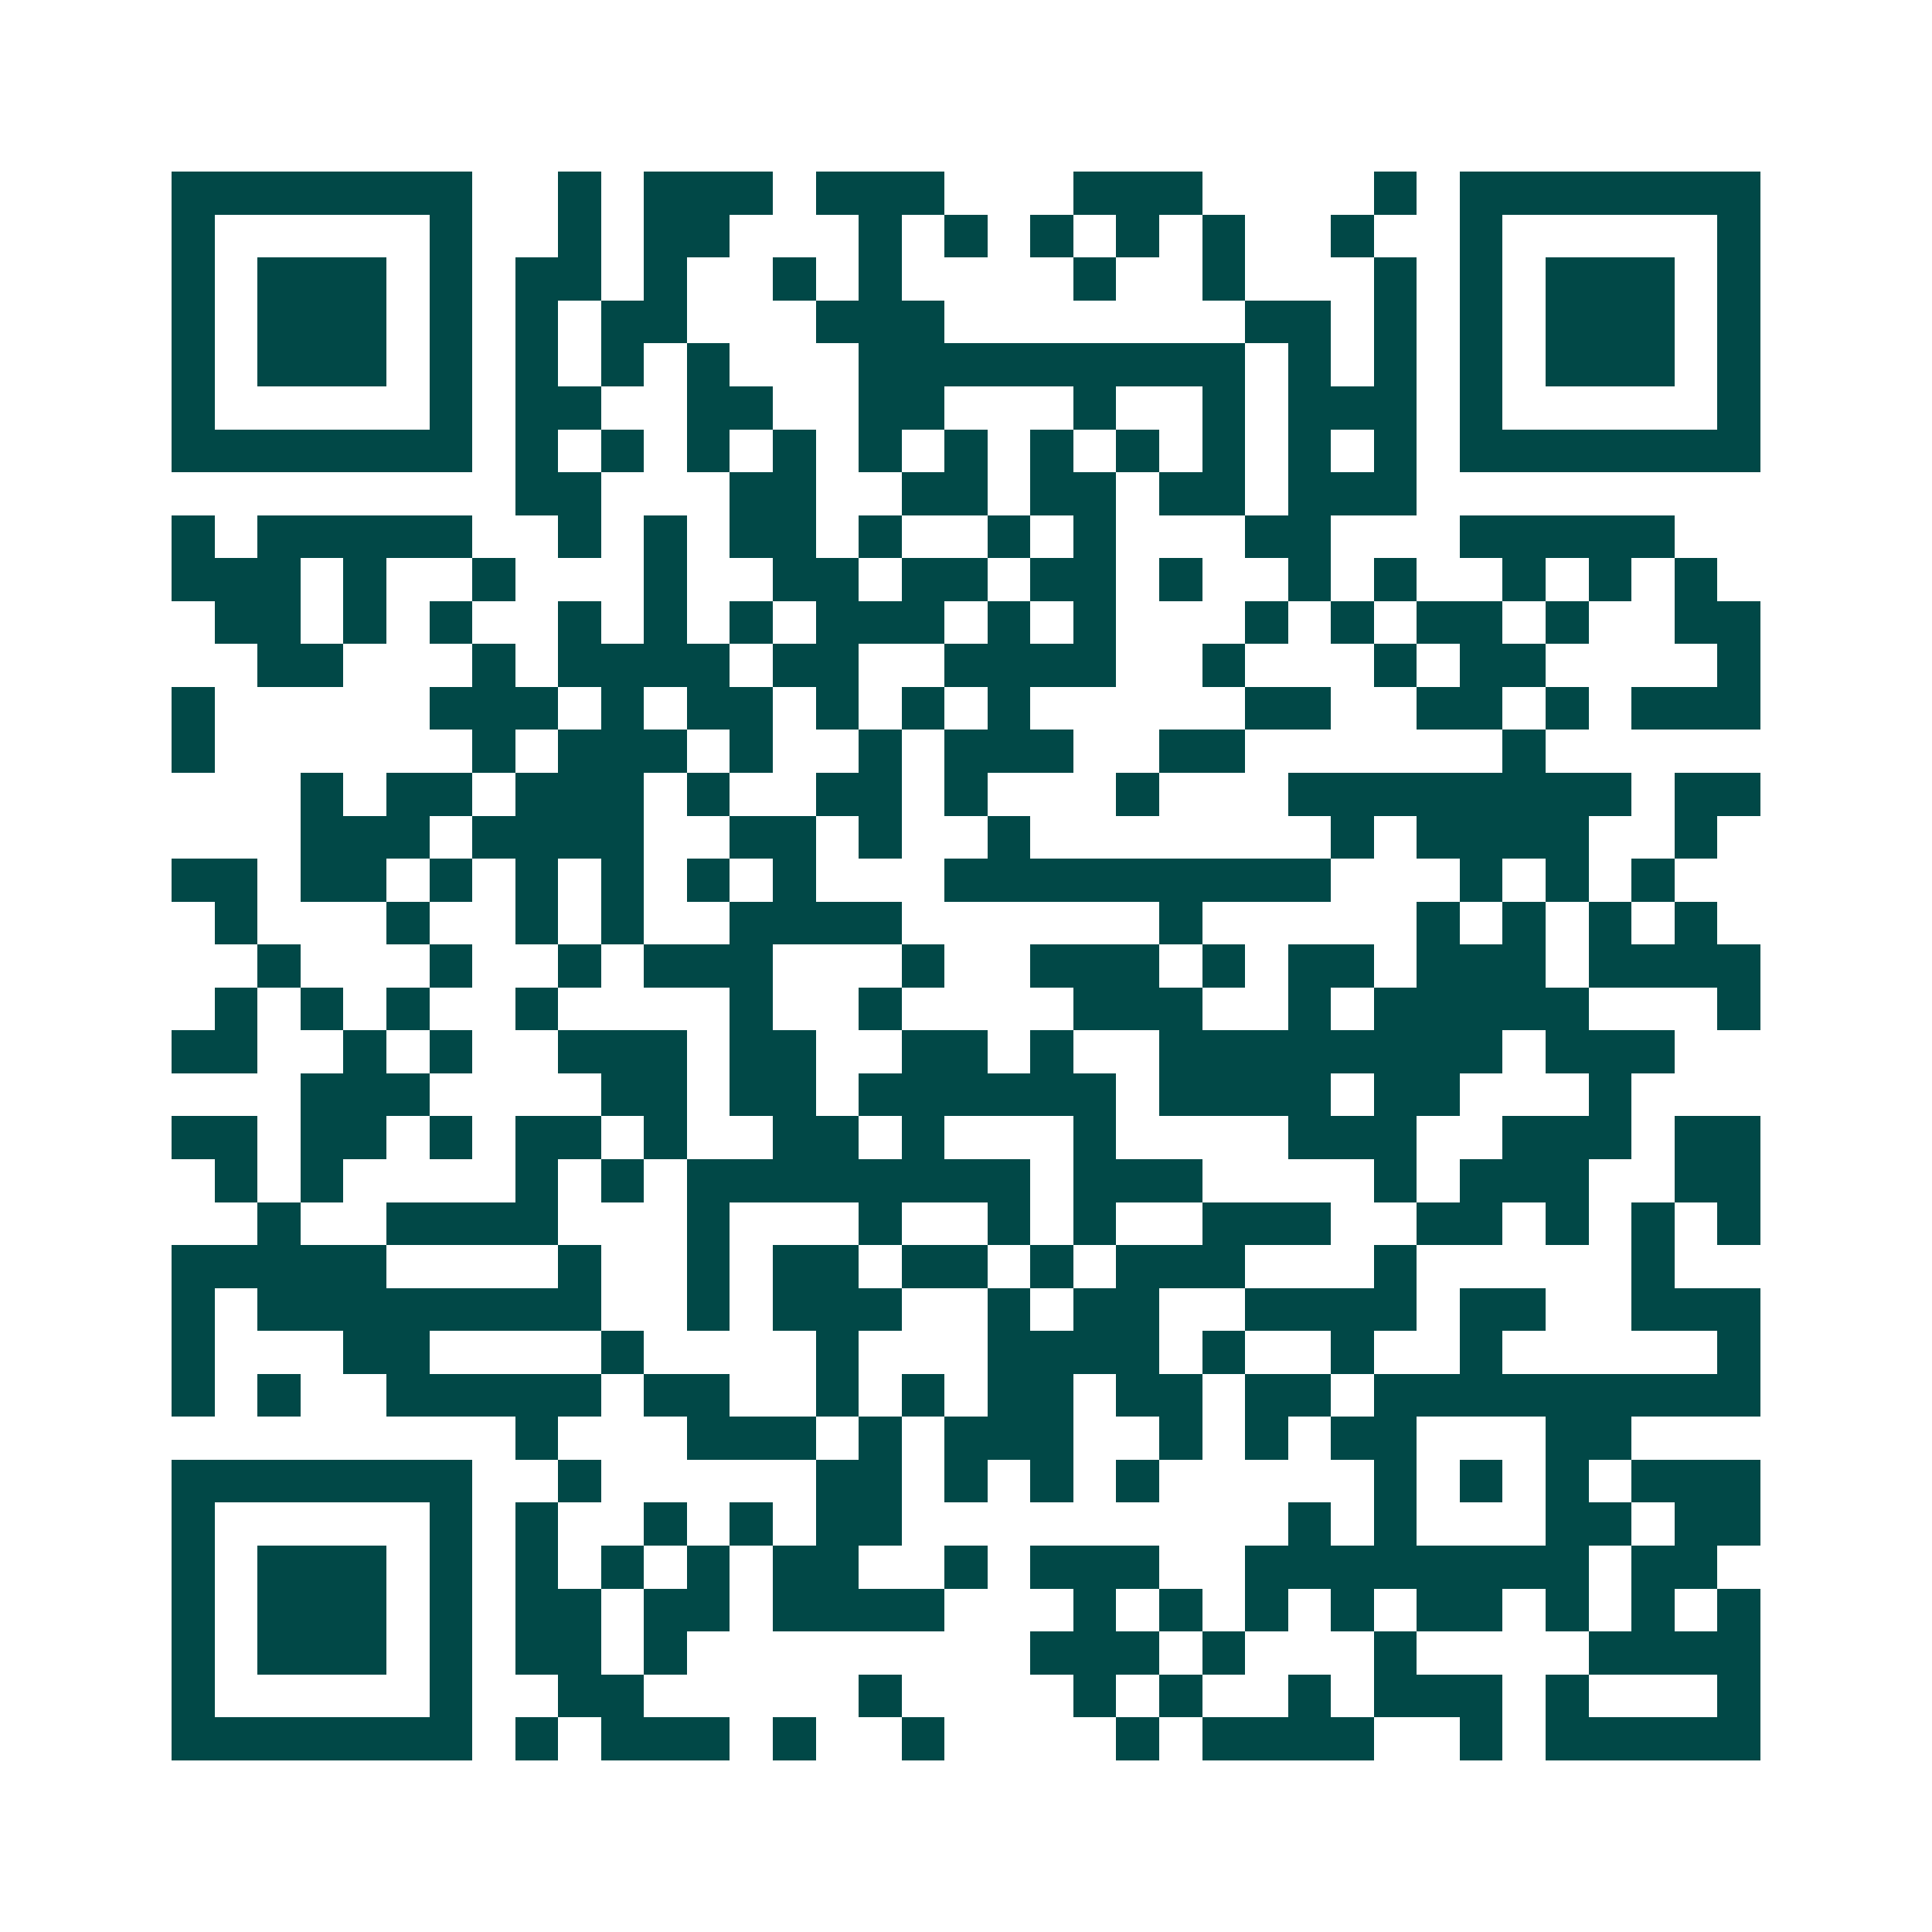 <svg xmlns="http://www.w3.org/2000/svg" width="200" height="200" viewBox="0 0 45 45" shape-rendering="crispEdges"><path fill="#ffffff" d="M0 0h45v45H0z"/><path stroke="#014847" d="M4 4.5h7m2 0h1m1 0h3m1 0h3m3 0h3m4 0h1m1 0h7M4 5.5h1m5 0h1m2 0h1m1 0h2m3 0h1m1 0h1m1 0h1m1 0h1m1 0h1m2 0h1m2 0h1m5 0h1M4 6.5h1m1 0h3m1 0h1m1 0h2m1 0h1m2 0h1m1 0h1m4 0h1m2 0h1m3 0h1m1 0h1m1 0h3m1 0h1M4 7.5h1m1 0h3m1 0h1m1 0h1m1 0h2m3 0h3m7 0h2m1 0h1m1 0h1m1 0h3m1 0h1M4 8.5h1m1 0h3m1 0h1m1 0h1m1 0h1m1 0h1m3 0h9m1 0h1m1 0h1m1 0h1m1 0h3m1 0h1M4 9.5h1m5 0h1m1 0h2m2 0h2m2 0h2m3 0h1m2 0h1m1 0h3m1 0h1m5 0h1M4 10.5h7m1 0h1m1 0h1m1 0h1m1 0h1m1 0h1m1 0h1m1 0h1m1 0h1m1 0h1m1 0h1m1 0h1m1 0h7M12 11.5h2m3 0h2m2 0h2m1 0h2m1 0h2m1 0h3M4 12.5h1m1 0h5m2 0h1m1 0h1m1 0h2m1 0h1m2 0h1m1 0h1m3 0h2m3 0h5M4 13.5h3m1 0h1m2 0h1m3 0h1m2 0h2m1 0h2m1 0h2m1 0h1m2 0h1m1 0h1m2 0h1m1 0h1m1 0h1M5 14.5h2m1 0h1m1 0h1m2 0h1m1 0h1m1 0h1m1 0h3m1 0h1m1 0h1m3 0h1m1 0h1m1 0h2m1 0h1m2 0h2M6 15.5h2m3 0h1m1 0h4m1 0h2m2 0h4m2 0h1m3 0h1m1 0h2m4 0h1M4 16.5h1m5 0h3m1 0h1m1 0h2m1 0h1m1 0h1m1 0h1m5 0h2m2 0h2m1 0h1m1 0h3M4 17.5h1m6 0h1m1 0h3m1 0h1m2 0h1m1 0h3m2 0h2m6 0h1M7 18.5h1m1 0h2m1 0h3m1 0h1m2 0h2m1 0h1m3 0h1m3 0h8m1 0h2M7 19.5h3m1 0h4m2 0h2m1 0h1m2 0h1m7 0h1m1 0h4m2 0h1M4 20.5h2m1 0h2m1 0h1m1 0h1m1 0h1m1 0h1m1 0h1m3 0h9m3 0h1m1 0h1m1 0h1M5 21.5h1m3 0h1m2 0h1m1 0h1m2 0h4m6 0h1m5 0h1m1 0h1m1 0h1m1 0h1M6 22.5h1m3 0h1m2 0h1m1 0h3m3 0h1m2 0h3m1 0h1m1 0h2m1 0h3m1 0h4M5 23.5h1m1 0h1m1 0h1m2 0h1m4 0h1m2 0h1m4 0h3m2 0h1m1 0h5m3 0h1M4 24.5h2m2 0h1m1 0h1m2 0h3m1 0h2m2 0h2m1 0h1m2 0h8m1 0h3M7 25.5h3m4 0h2m1 0h2m1 0h6m1 0h4m1 0h2m3 0h1M4 26.5h2m1 0h2m1 0h1m1 0h2m1 0h1m2 0h2m1 0h1m3 0h1m4 0h3m2 0h3m1 0h2M5 27.5h1m1 0h1m4 0h1m1 0h1m1 0h8m1 0h3m4 0h1m1 0h3m2 0h2M6 28.5h1m2 0h4m3 0h1m3 0h1m2 0h1m1 0h1m2 0h3m2 0h2m1 0h1m1 0h1m1 0h1M4 29.5h5m4 0h1m2 0h1m1 0h2m1 0h2m1 0h1m1 0h3m3 0h1m5 0h1M4 30.5h1m1 0h8m2 0h1m1 0h3m2 0h1m1 0h2m2 0h4m1 0h2m2 0h3M4 31.5h1m3 0h2m4 0h1m4 0h1m3 0h4m1 0h1m2 0h1m2 0h1m5 0h1M4 32.5h1m1 0h1m2 0h5m1 0h2m2 0h1m1 0h1m1 0h2m1 0h2m1 0h2m1 0h9M12 33.5h1m3 0h3m1 0h1m1 0h3m2 0h1m1 0h1m1 0h2m3 0h2M4 34.5h7m2 0h1m5 0h2m1 0h1m1 0h1m1 0h1m5 0h1m1 0h1m1 0h1m1 0h3M4 35.5h1m5 0h1m1 0h1m2 0h1m1 0h1m1 0h2m9 0h1m1 0h1m3 0h2m1 0h2M4 36.5h1m1 0h3m1 0h1m1 0h1m1 0h1m1 0h1m1 0h2m2 0h1m1 0h3m2 0h8m1 0h2M4 37.5h1m1 0h3m1 0h1m1 0h2m1 0h2m1 0h4m3 0h1m1 0h1m1 0h1m1 0h1m1 0h2m1 0h1m1 0h1m1 0h1M4 38.5h1m1 0h3m1 0h1m1 0h2m1 0h1m8 0h3m1 0h1m3 0h1m4 0h4M4 39.5h1m5 0h1m2 0h2m5 0h1m4 0h1m1 0h1m2 0h1m1 0h3m1 0h1m3 0h1M4 40.5h7m1 0h1m1 0h3m1 0h1m2 0h1m4 0h1m1 0h4m2 0h1m1 0h5"/></svg>
